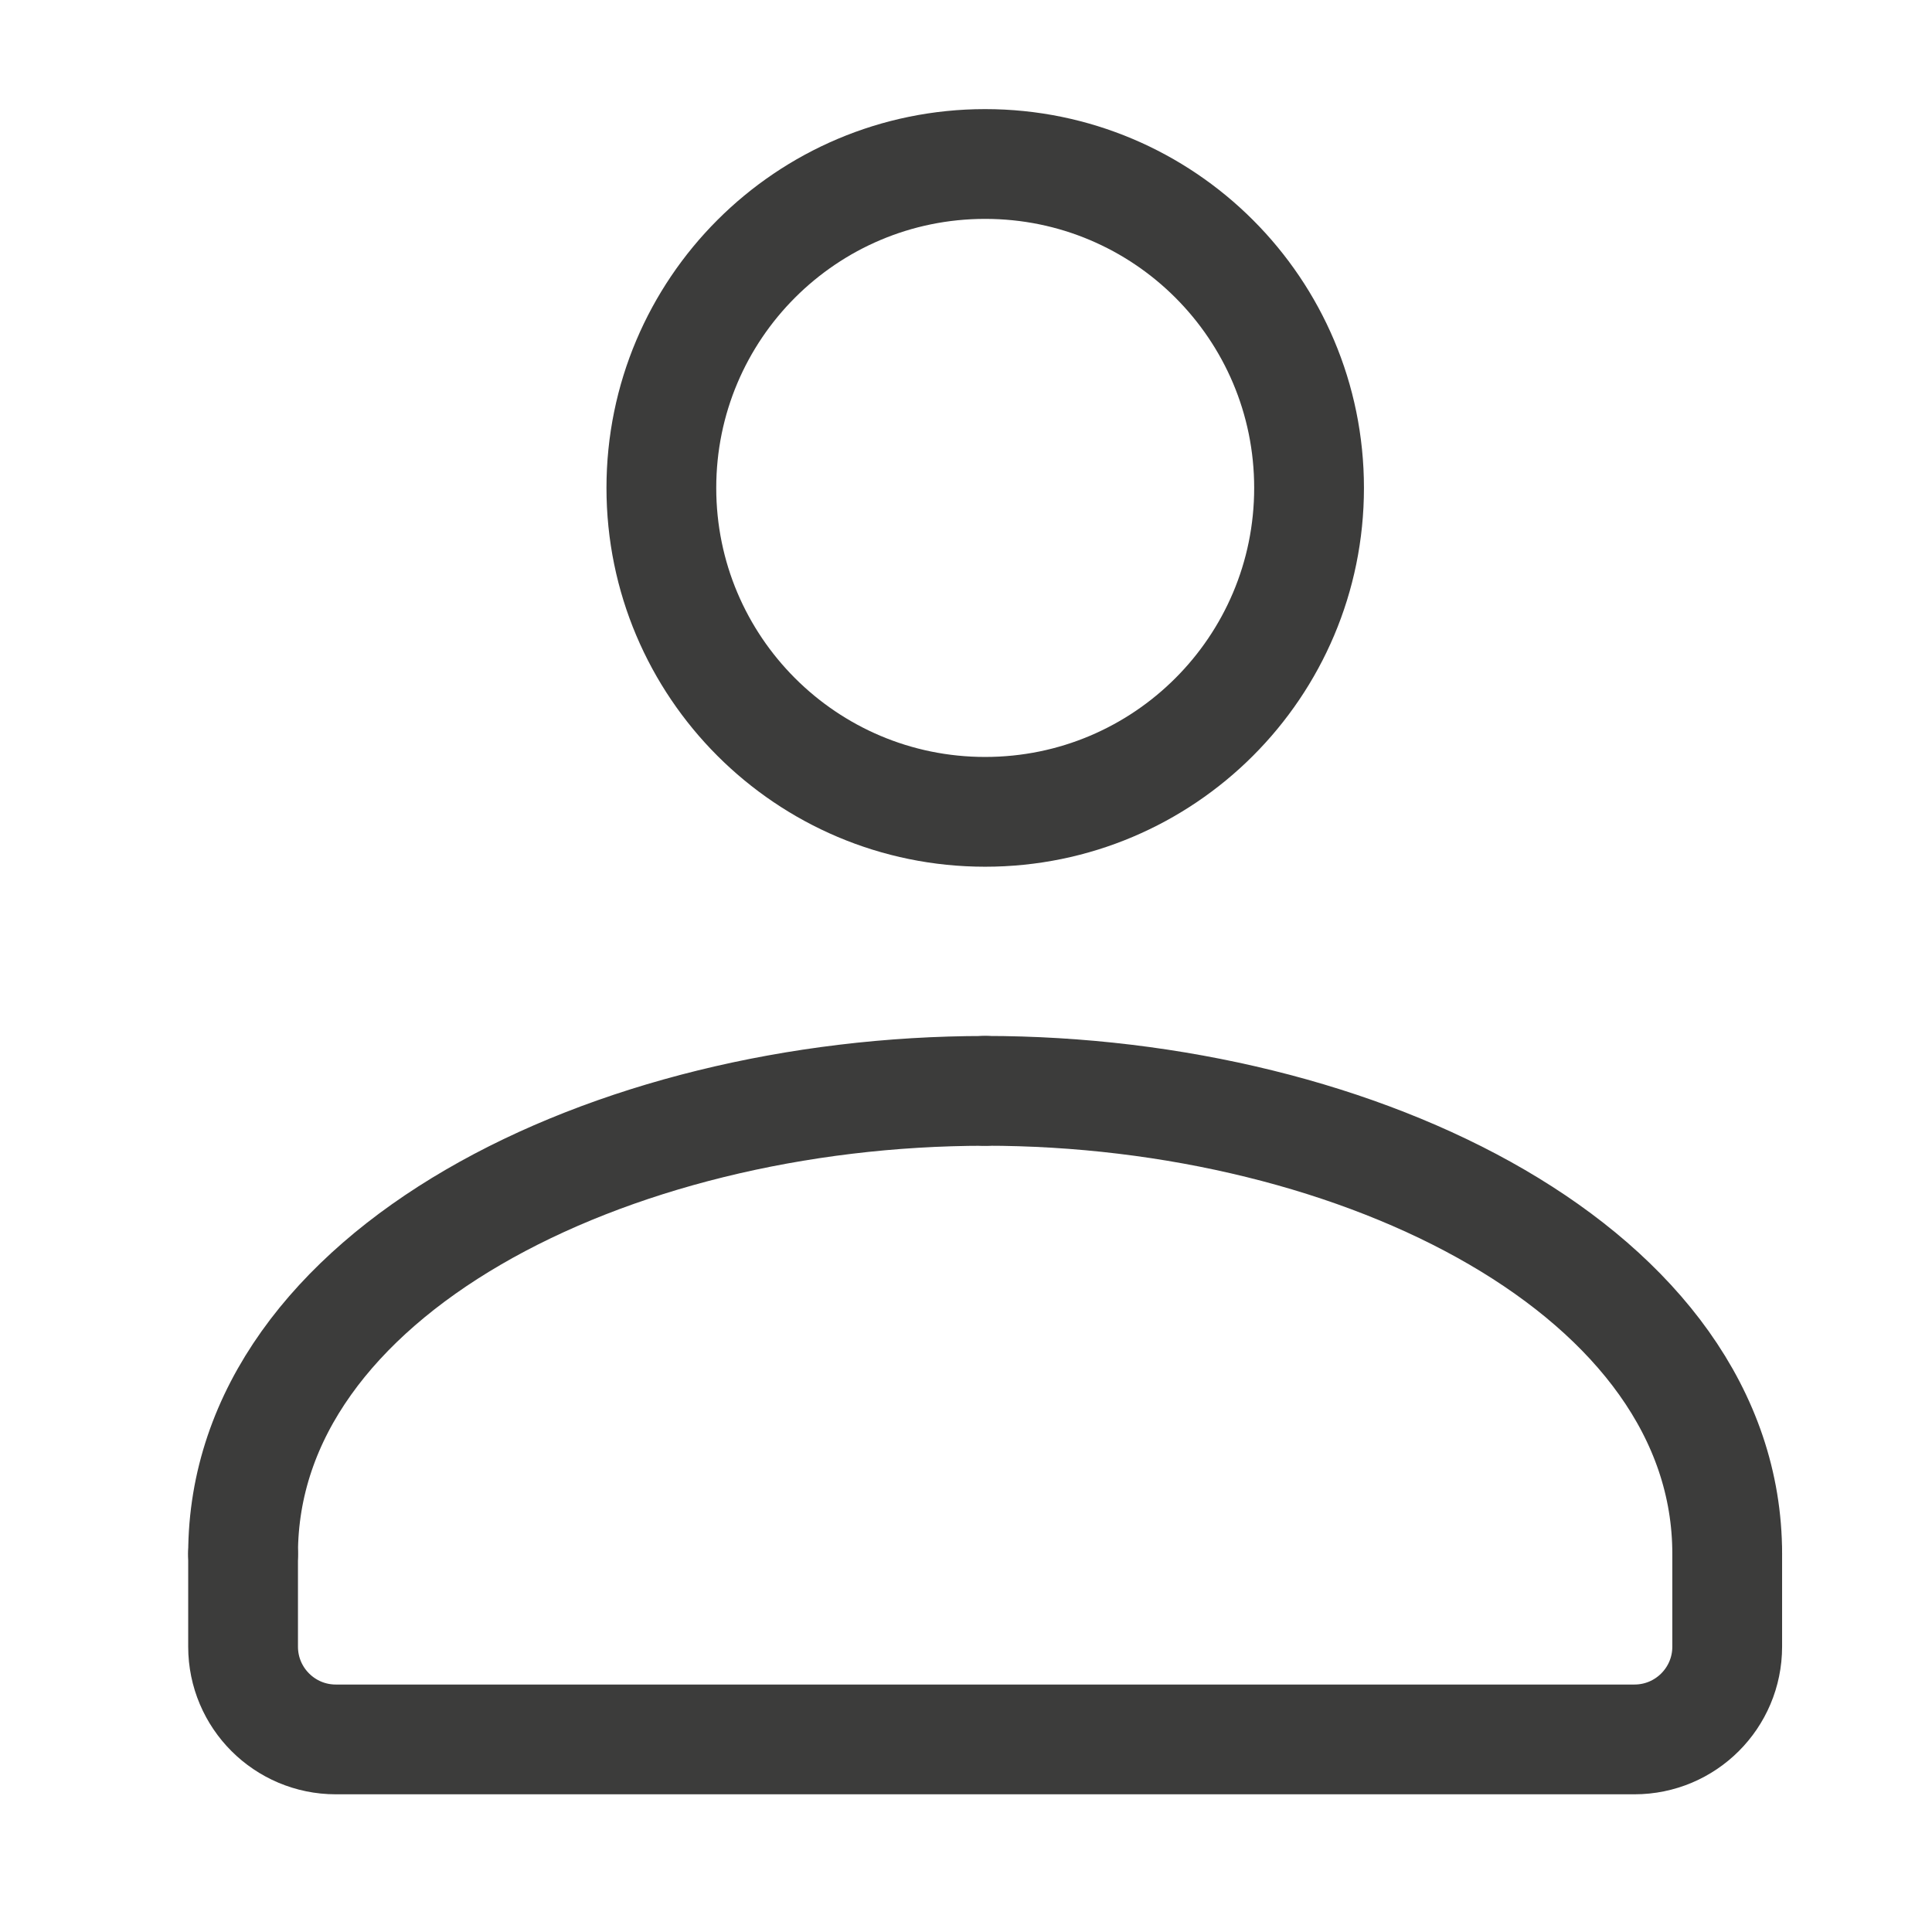 <?xml version="1.0" encoding="UTF-8"?>
<svg width="44px" height="44px" viewBox="0 0 44 44" version="1.1" xmlns="http://www.w3.org/2000/svg" xmlns:xlink="http://www.w3.org/1999/xlink">
    <!-- Generator: Sketch 60.1 (88133) - https://sketch.com -->
    <title>faq_selfcare</title>
    <desc>Created with Sketch.</desc>
    <g id="faq_selfcare" stroke="none" stroke-width="1" fill="none" fill-rule="evenodd" stroke-linecap="round" stroke-linejoin="round">
        <g id="Group-9" transform="translate(4.621, 3.5)" stroke="#3C3C3B" stroke-width="2.5">
            <path d="M25.192,7.612 C25.192,11.687 21.89,14.989 17.815,14.989 C13.742,14.989 10.441,11.687 10.441,7.612 C10.441,3.537 13.742,0.235 17.815,0.235 C21.89,0.235 25.192,3.537 25.192,7.612 Z" id="Stroke-1"></path>
            <path d="M34.715,31.889 L34.715,34.002 C34.715,35.168 33.77,36.114 32.602,36.114 L3.027,36.114 C1.861,36.114 0.915,35.168 0.915,34.002 L0.915,31.889" id="Stroke-3"></path>
            <path d="M0.915,31.889 C0.915,25.499 9.263,21.344 17.815,21.344" id="Stroke-5"></path>
            <path d="M17.815,21.343 C26.366,21.343 34.715,25.499 34.715,31.889" id="Stroke-7"></path>
        </g>
    </g>
</svg>